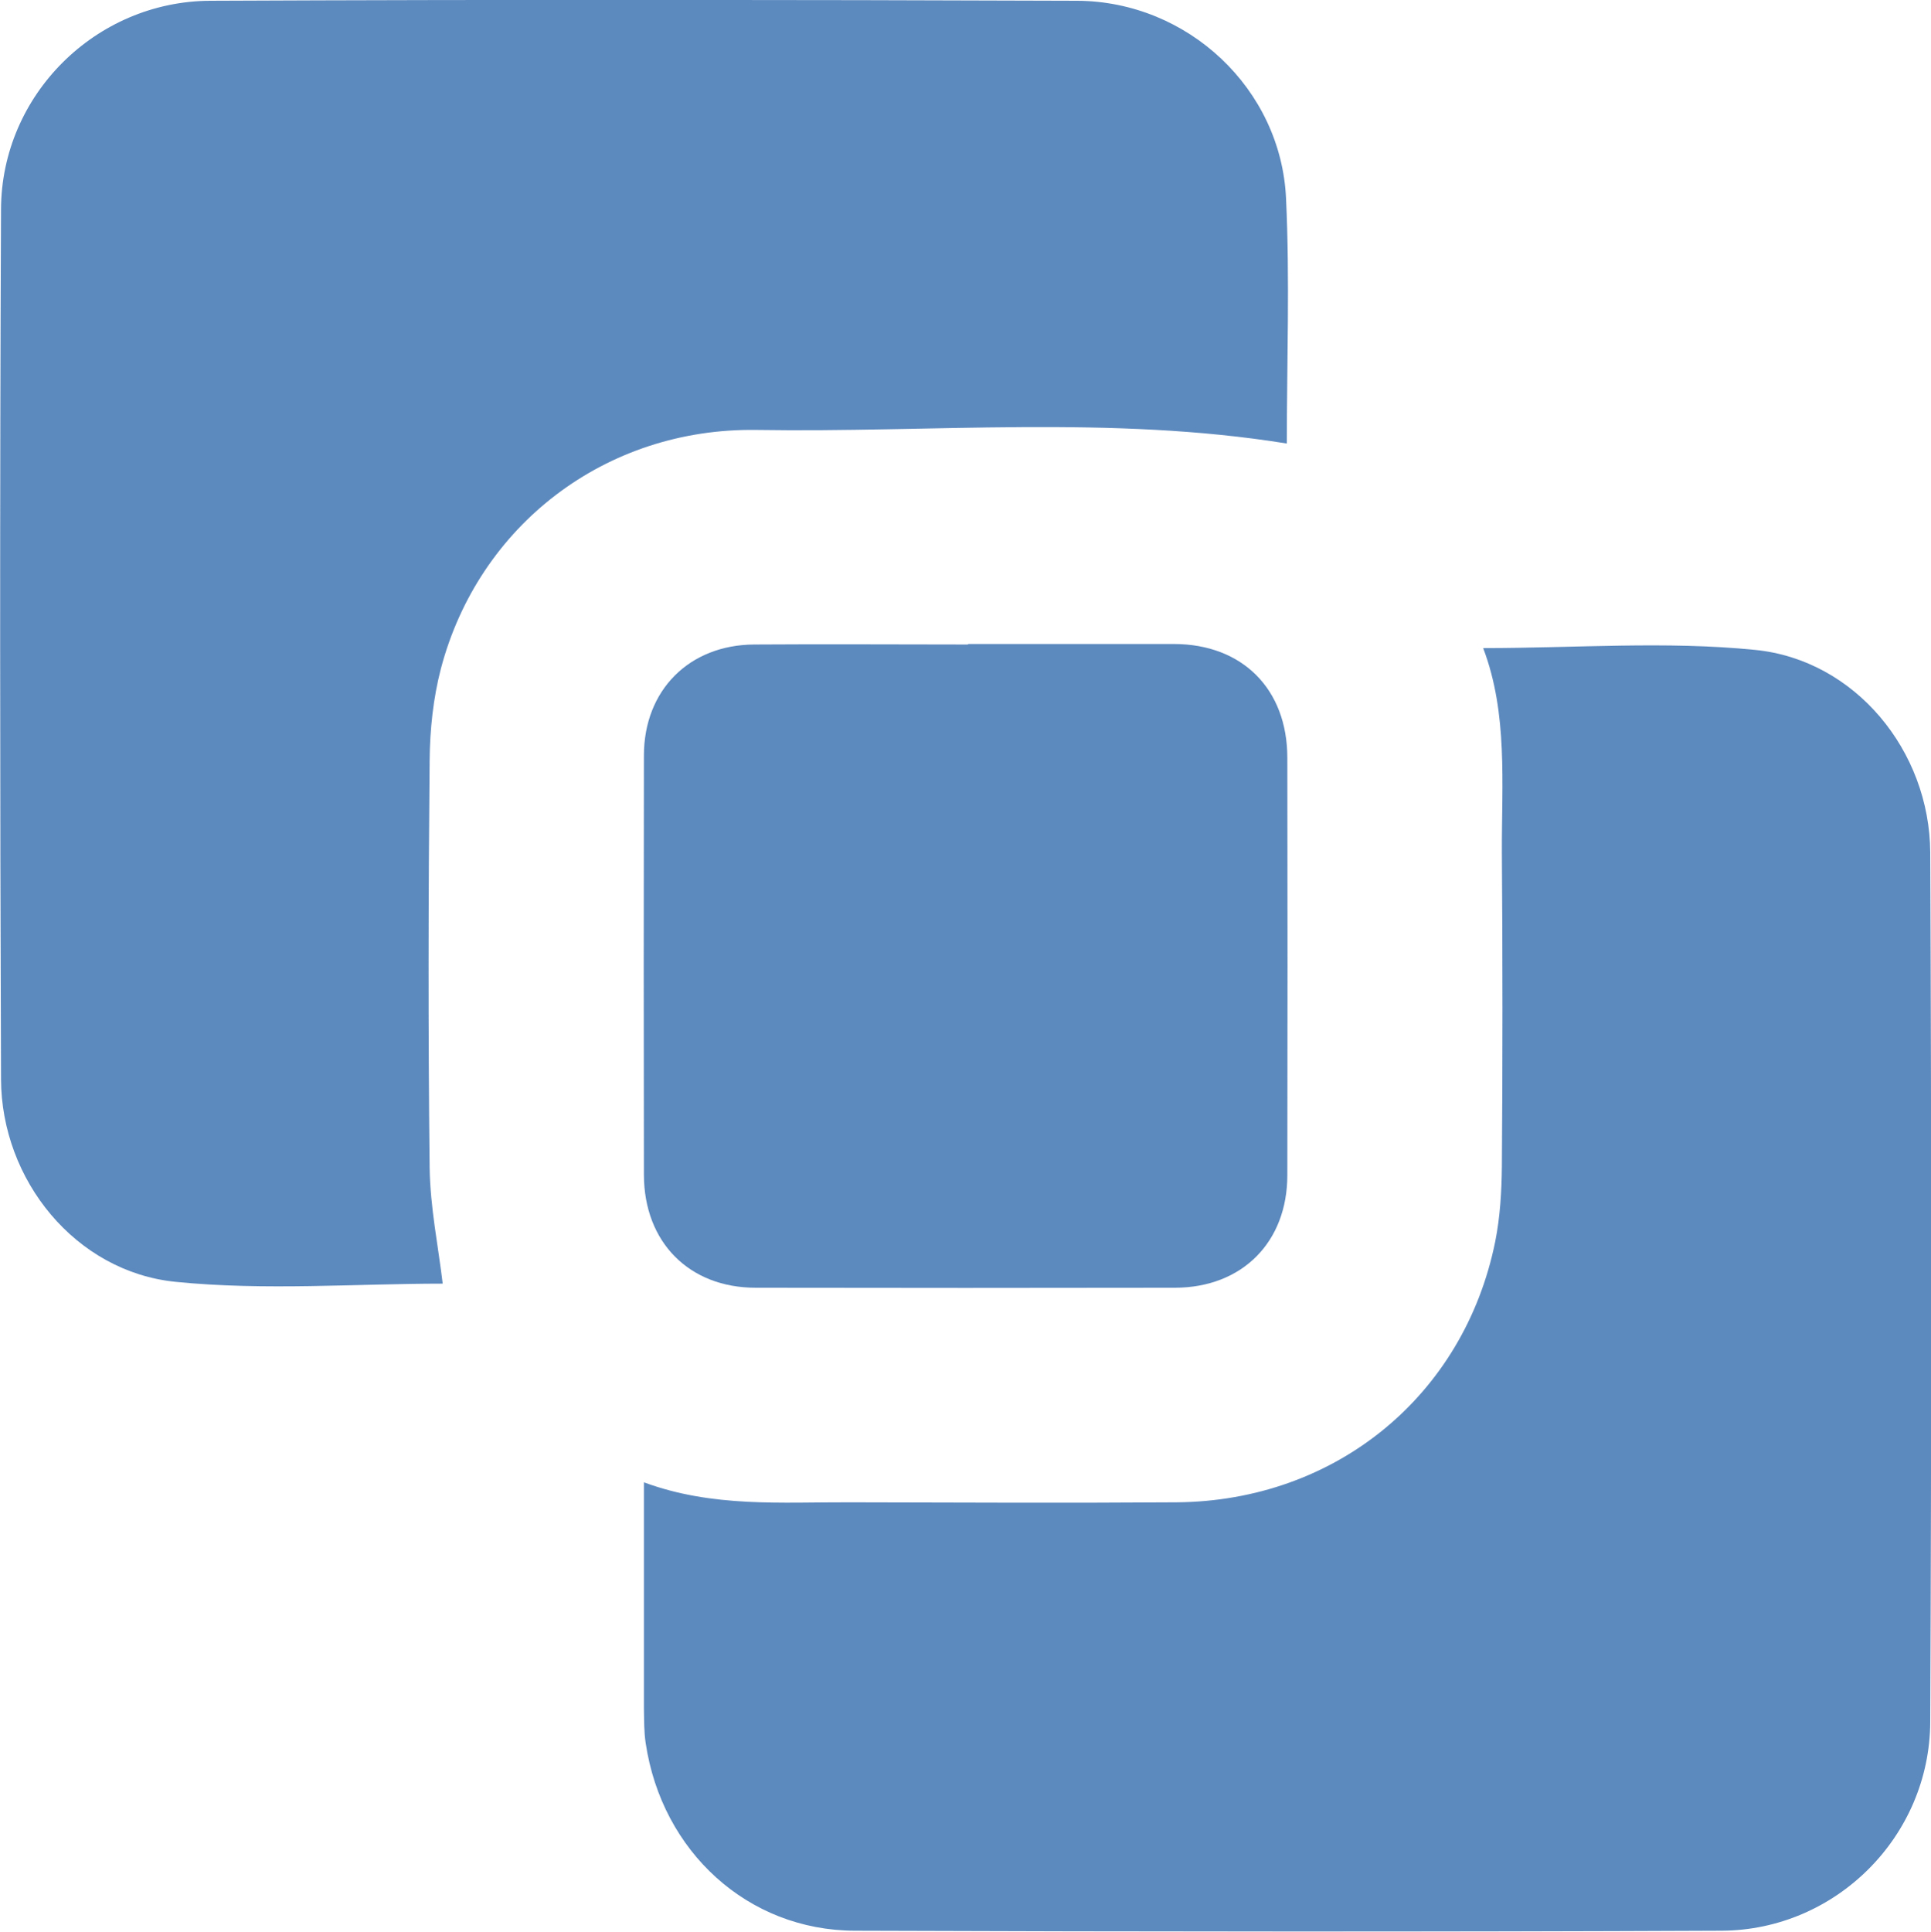 <?xml version="1.0" encoding="UTF-8"?> <svg xmlns="http://www.w3.org/2000/svg" id="Layer_1" viewBox="0 0 75.33 75.35"><defs><style>.cls-1{fill:#336cae;}.cls-2{opacity:.8;}</style></defs><g class="cls-2"><path class="cls-1" d="M57.86,25.28c3.58,0,7.13-.28,10.61.07,3.91.39,6.81,3.95,6.83,7.9.05,11.31.05,22.61,0,33.92-.02,4.46-3.68,8.12-8.14,8.14-11.27.05-22.54.04-33.81,0-4.18-.01-7.53-3.09-8.16-7.31-.07-.45-.06-.91-.07-1.37,0-2.9,0-5.8,0-8.81,2.68.99,5.37.77,8.04.78,4.25.01,8.49.03,12.74,0,6.2-.05,11.21-4.15,12.43-10.17.19-.95.25-1.95.26-2.92.03-4.08.03-8.17,0-12.25-.01-2.7.24-5.43-.73-7.98Z"></path><path class="cls-1" d="M17.27,50.07c-3.39,0-6.94.28-10.42-.07-3.9-.39-6.8-3.97-6.81-7.91-.04-11.31-.05-22.61,0-33.92C.05,3.71,3.73.05,8.2.03c11.27-.05,22.54-.04,33.82,0,4.32.02,7.96,3.44,8.15,7.72.15,3.19.03,6.4.03,9.55-6.88-1.11-13.8-.42-20.68-.53-5.91-.09-10.85,3.73-12.32,9.31-.3,1.15-.43,2.38-.44,3.58-.05,5.29-.06,10.59,0,15.88.02,1.55.34,3.09.51,4.53Z"></path><path class="cls-1" d="M37.77,25.12c2.68,0,5.36,0,8.04,0,2.66.01,4.41,1.76,4.41,4.44.01,5.43.01,10.85,0,16.28,0,2.61-1.76,4.38-4.37,4.39-5.46.01-10.91.01-16.37,0-2.6,0-4.35-1.78-4.36-4.39-.01-5.46-.01-10.92,0-16.37,0-2.55,1.77-4.32,4.31-4.33,2.78-.02,5.55,0,8.33,0Z"></path></g></svg> 